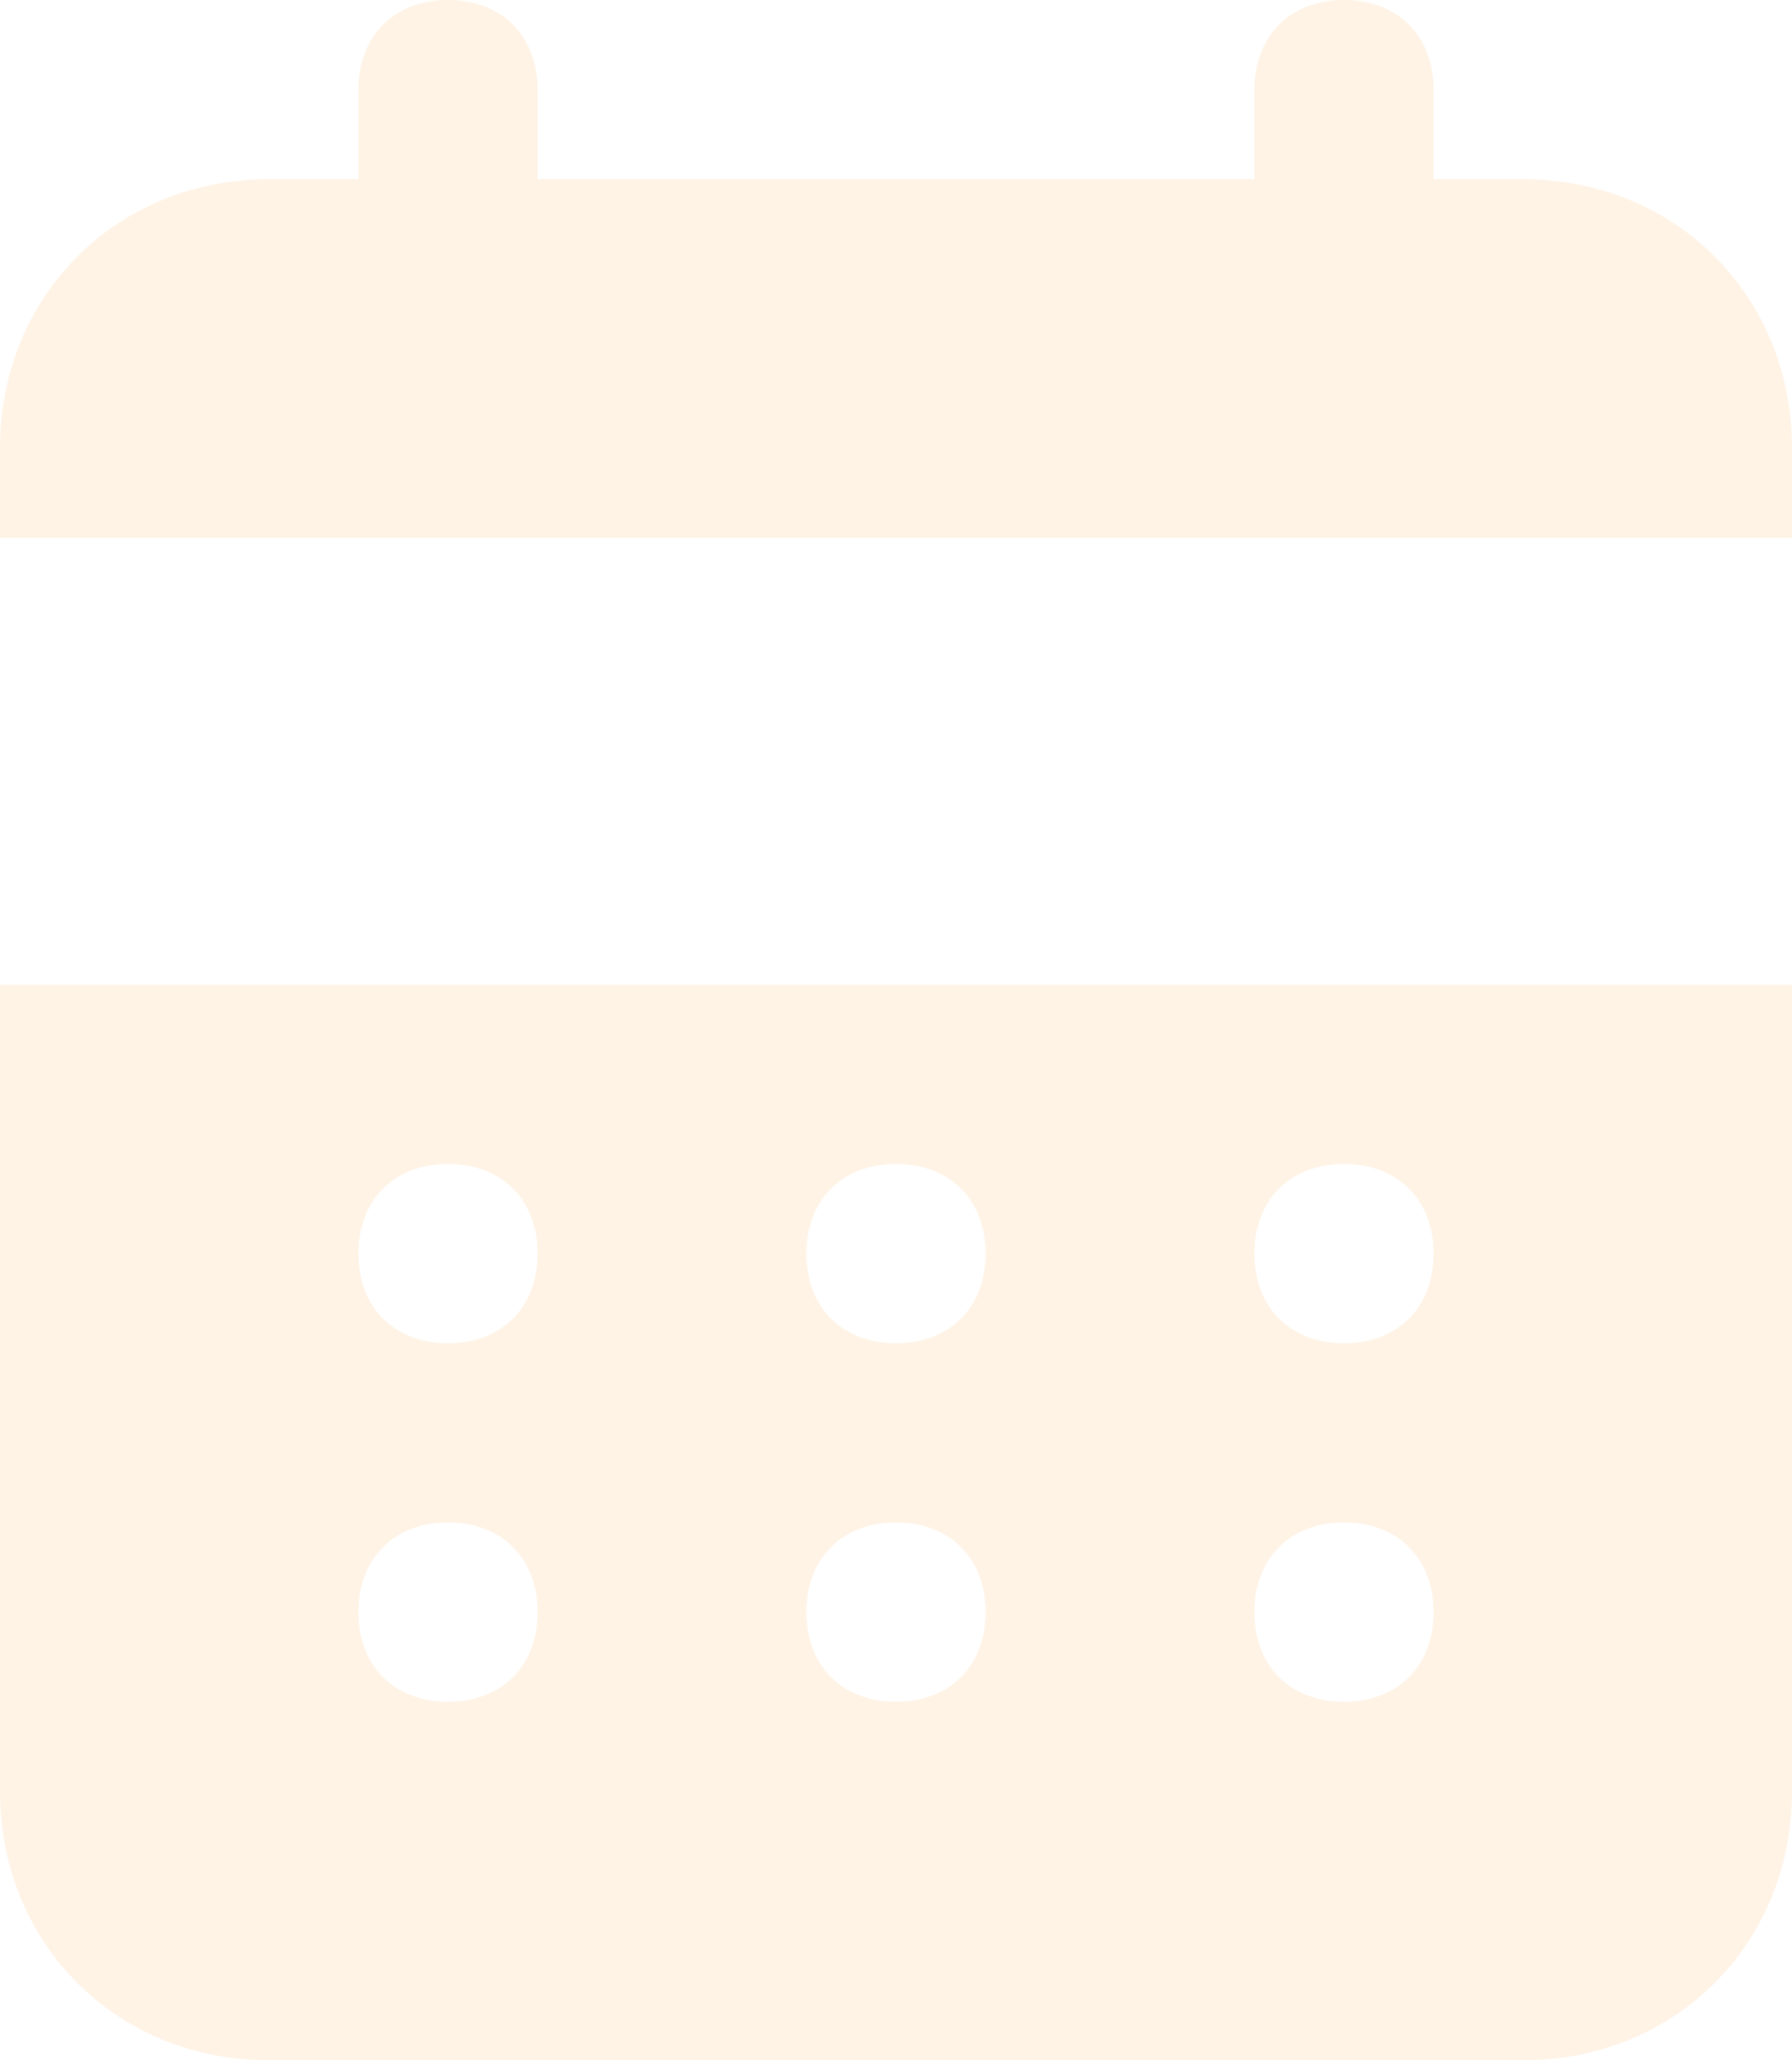 <svg xmlns="http://www.w3.org/2000/svg" width="348.179" height="400.18" viewBox="0 0 348.179 400.18">
  <path id="Tracé_30" data-name="Tracé 30" d="M297.952-3.182H280.543V-20.591C280.543-31.036,273.58-38,263.134-38s-17.409,6.964-17.409,17.409V-3.182H106.454V-20.591C106.454-31.036,99.49-38,89.045-38S71.636-31.036,71.636-20.591V-3.182H54.227C24.632-3.182,2,19.45,2,49.045V66.454H350.179V49.045C350.179,19.45,327.548-3.182,297.952-3.182ZM2,309.952c0,29.6,22.632,52.227,52.227,52.227H297.952c29.6,0,52.227-22.632,52.227-52.227V153.272H2ZM263.134,188.09c10.445,0,17.409,6.964,17.409,17.409s-6.964,17.409-17.409,17.409-17.409-6.964-17.409-17.409S252.689,188.09,263.134,188.09Zm0,69.636c10.445,0,17.409,6.964,17.409,17.409s-6.964,17.409-17.409,17.409-17.409-6.964-17.409-17.409S252.689,257.726,263.134,257.726ZM176.09,188.09c10.445,0,17.409,6.964,17.409,17.409s-6.964,17.409-17.409,17.409-17.409-6.964-17.409-17.409S165.644,188.09,176.09,188.09Zm0,69.636c10.445,0,17.409,6.964,17.409,17.409s-6.964,17.409-17.409,17.409-17.409-6.964-17.409-17.409S165.644,257.726,176.09,257.726ZM89.045,188.09c10.445,0,17.409,6.964,17.409,17.409s-6.964,17.409-17.409,17.409S71.636,215.944,71.636,205.5,78.6,188.09,89.045,188.09Zm0,69.636c10.445,0,17.409,6.964,17.409,17.409s-6.964,17.409-17.409,17.409-17.409-6.964-17.409-17.409S78.6,257.726,89.045,257.726Z" transform="translate(-2 38)" fill="#ff8900" opacity="0.098"/>
</svg>
